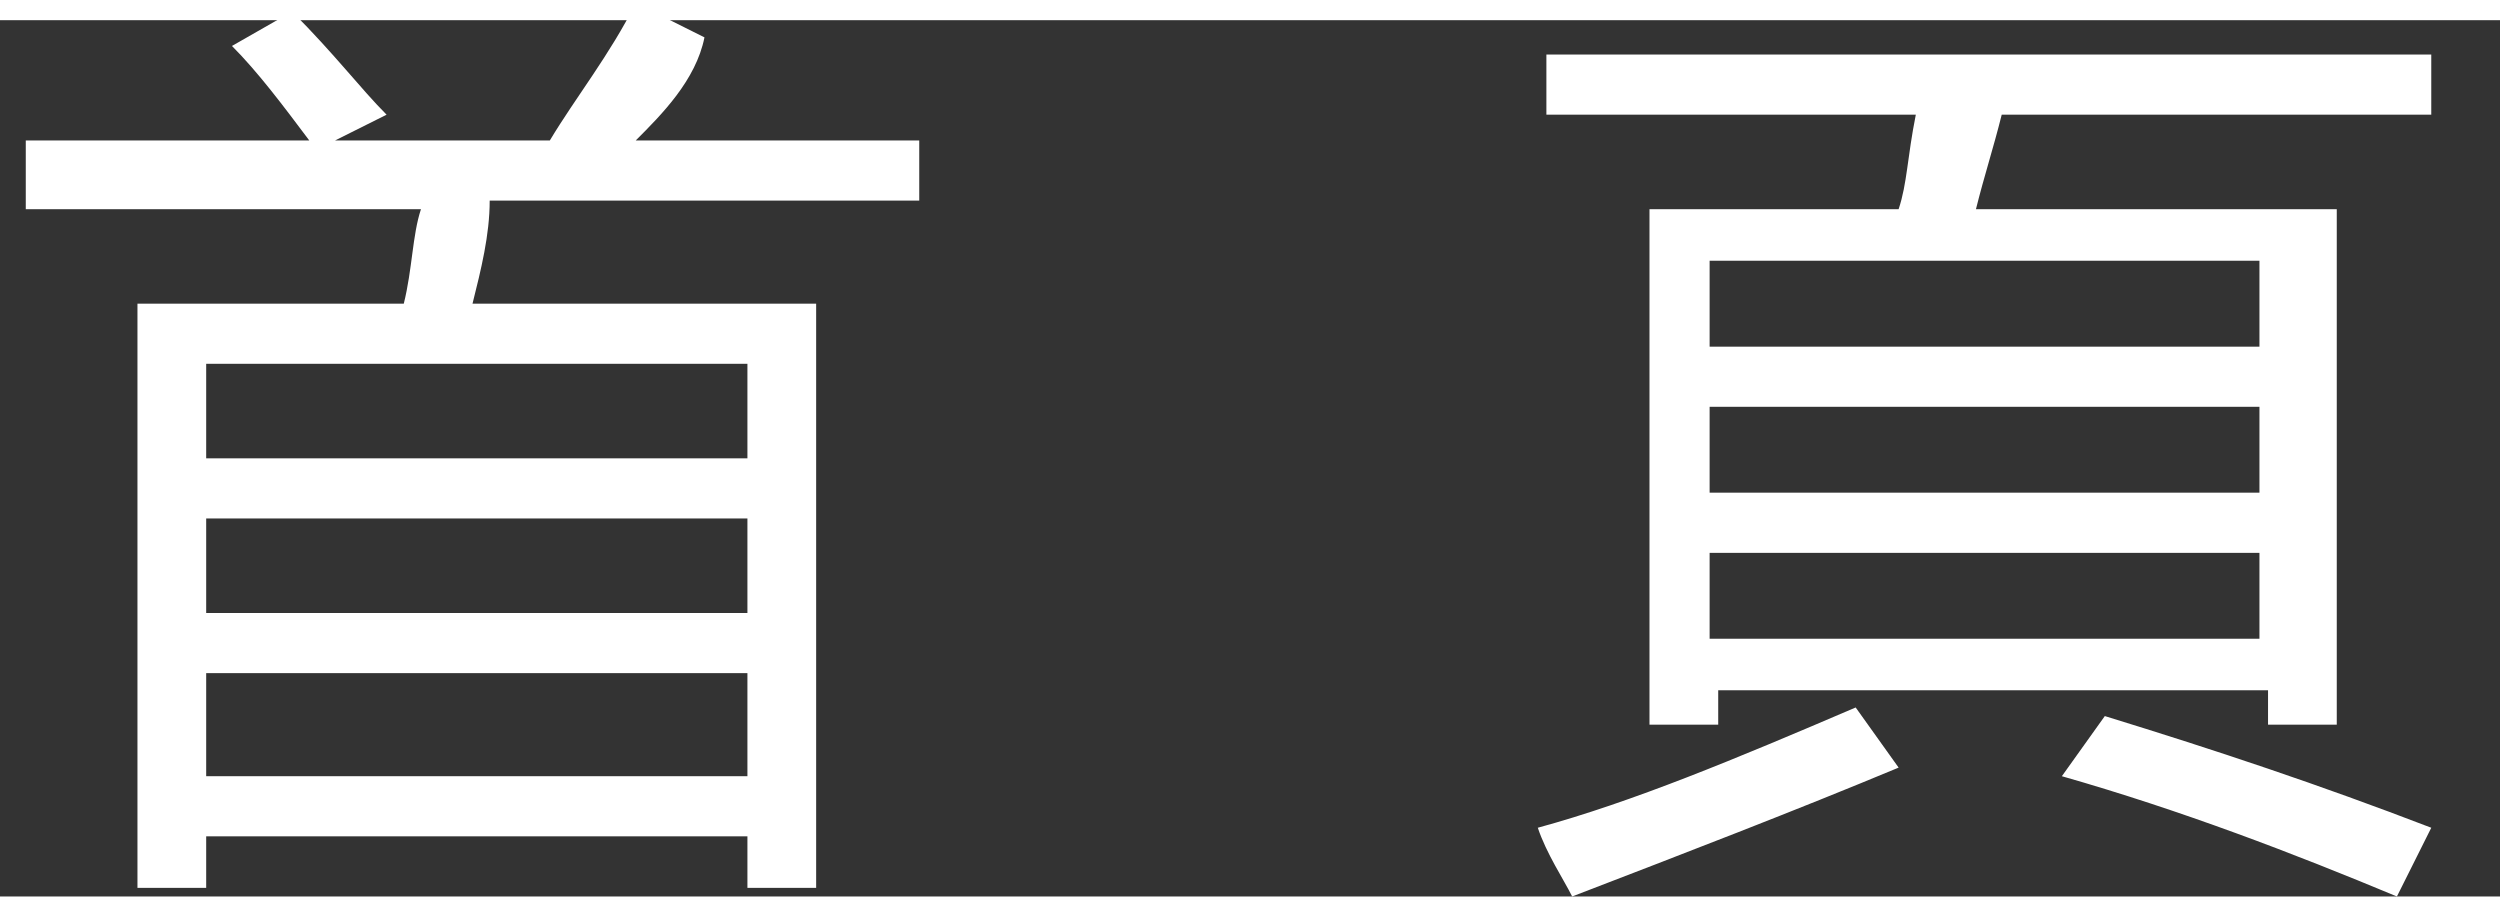 <?xml version="1.0" encoding="utf-8"?>
<!-- Generator: Adobe Illustrator 26.3.1, SVG Export Plug-In . SVG Version: 6.00 Build 0)  -->
<svg version="1.1" id="图层_1" xmlns="http://www.w3.org/2000/svg" xmlns:xlink="http://www.w3.org/1999/xlink" width="30" height="11" x="0px" y="0px"
	 viewBox="0 0 29.1 10.2" style="enable-background:new 0 0 29.1 10.2;" xml:space="preserve">
<rect x="0" y="0" width="29.1" height="10.2" fill="#333333" stroke="none"/>
<style type="text/css">
	.st0{fill:#FFFFFF;}
</style>
<g>
	<path class="st0" d="M1.6,3.3h3.1c0.1-0.4,0.1-0.8,0.2-1.1H0.3V1.4h3.3C3.3,1,3,0.6,2.7,0.3l0.7-0.4c0.5,0.5,0.8,0.9,1.1,1.2
		L3.9,1.4h2.5c0.3-0.5,0.7-1,1-1.6l0.8,0.4C8.1,0.7,7.7,1.1,7.4,1.4h3.3v0.7h-5C5.7,2.5,5.6,2.9,5.5,3.3h4v6.8H8.7V9.5H2.4v0.6H1.6
		V3.3z M8.7,4H2.4v1.1h6.3V4z M2.4,6.9h6.3V5.8H2.4V6.9z M2.4,8.8h6.3V7.6H2.4V8.8z"/>
	<path class="st0" d="M21.6,8l0.5,0.7c-1.2,0.5-2.5,1-3.8,1.5C18.2,10,18,9.7,17.9,9.4C19,9.1,20.2,8.6,21.6,8z M19.1,2.2h3
		c0.1-0.3,0.1-0.6,0.2-1.1H18V0.4h10.3v0.7h-5c-0.1,0.4-0.2,0.7-0.3,1.1h4.2v6h-0.8V7.8h-6.4v0.4h-0.8V2.2z M26.3,2.8h-6.4v1h6.4
		V2.8z M19.9,5.5h6.4v-1h-6.4V5.5z M19.9,7.2h6.4v-1h-6.4V7.2z M24,8.8l0.5-0.7c1.3,0.4,2.5,0.8,3.8,1.3l-0.4,0.8
		C26.7,9.7,25.4,9.2,24,8.8z"/>
</g>
</svg>
